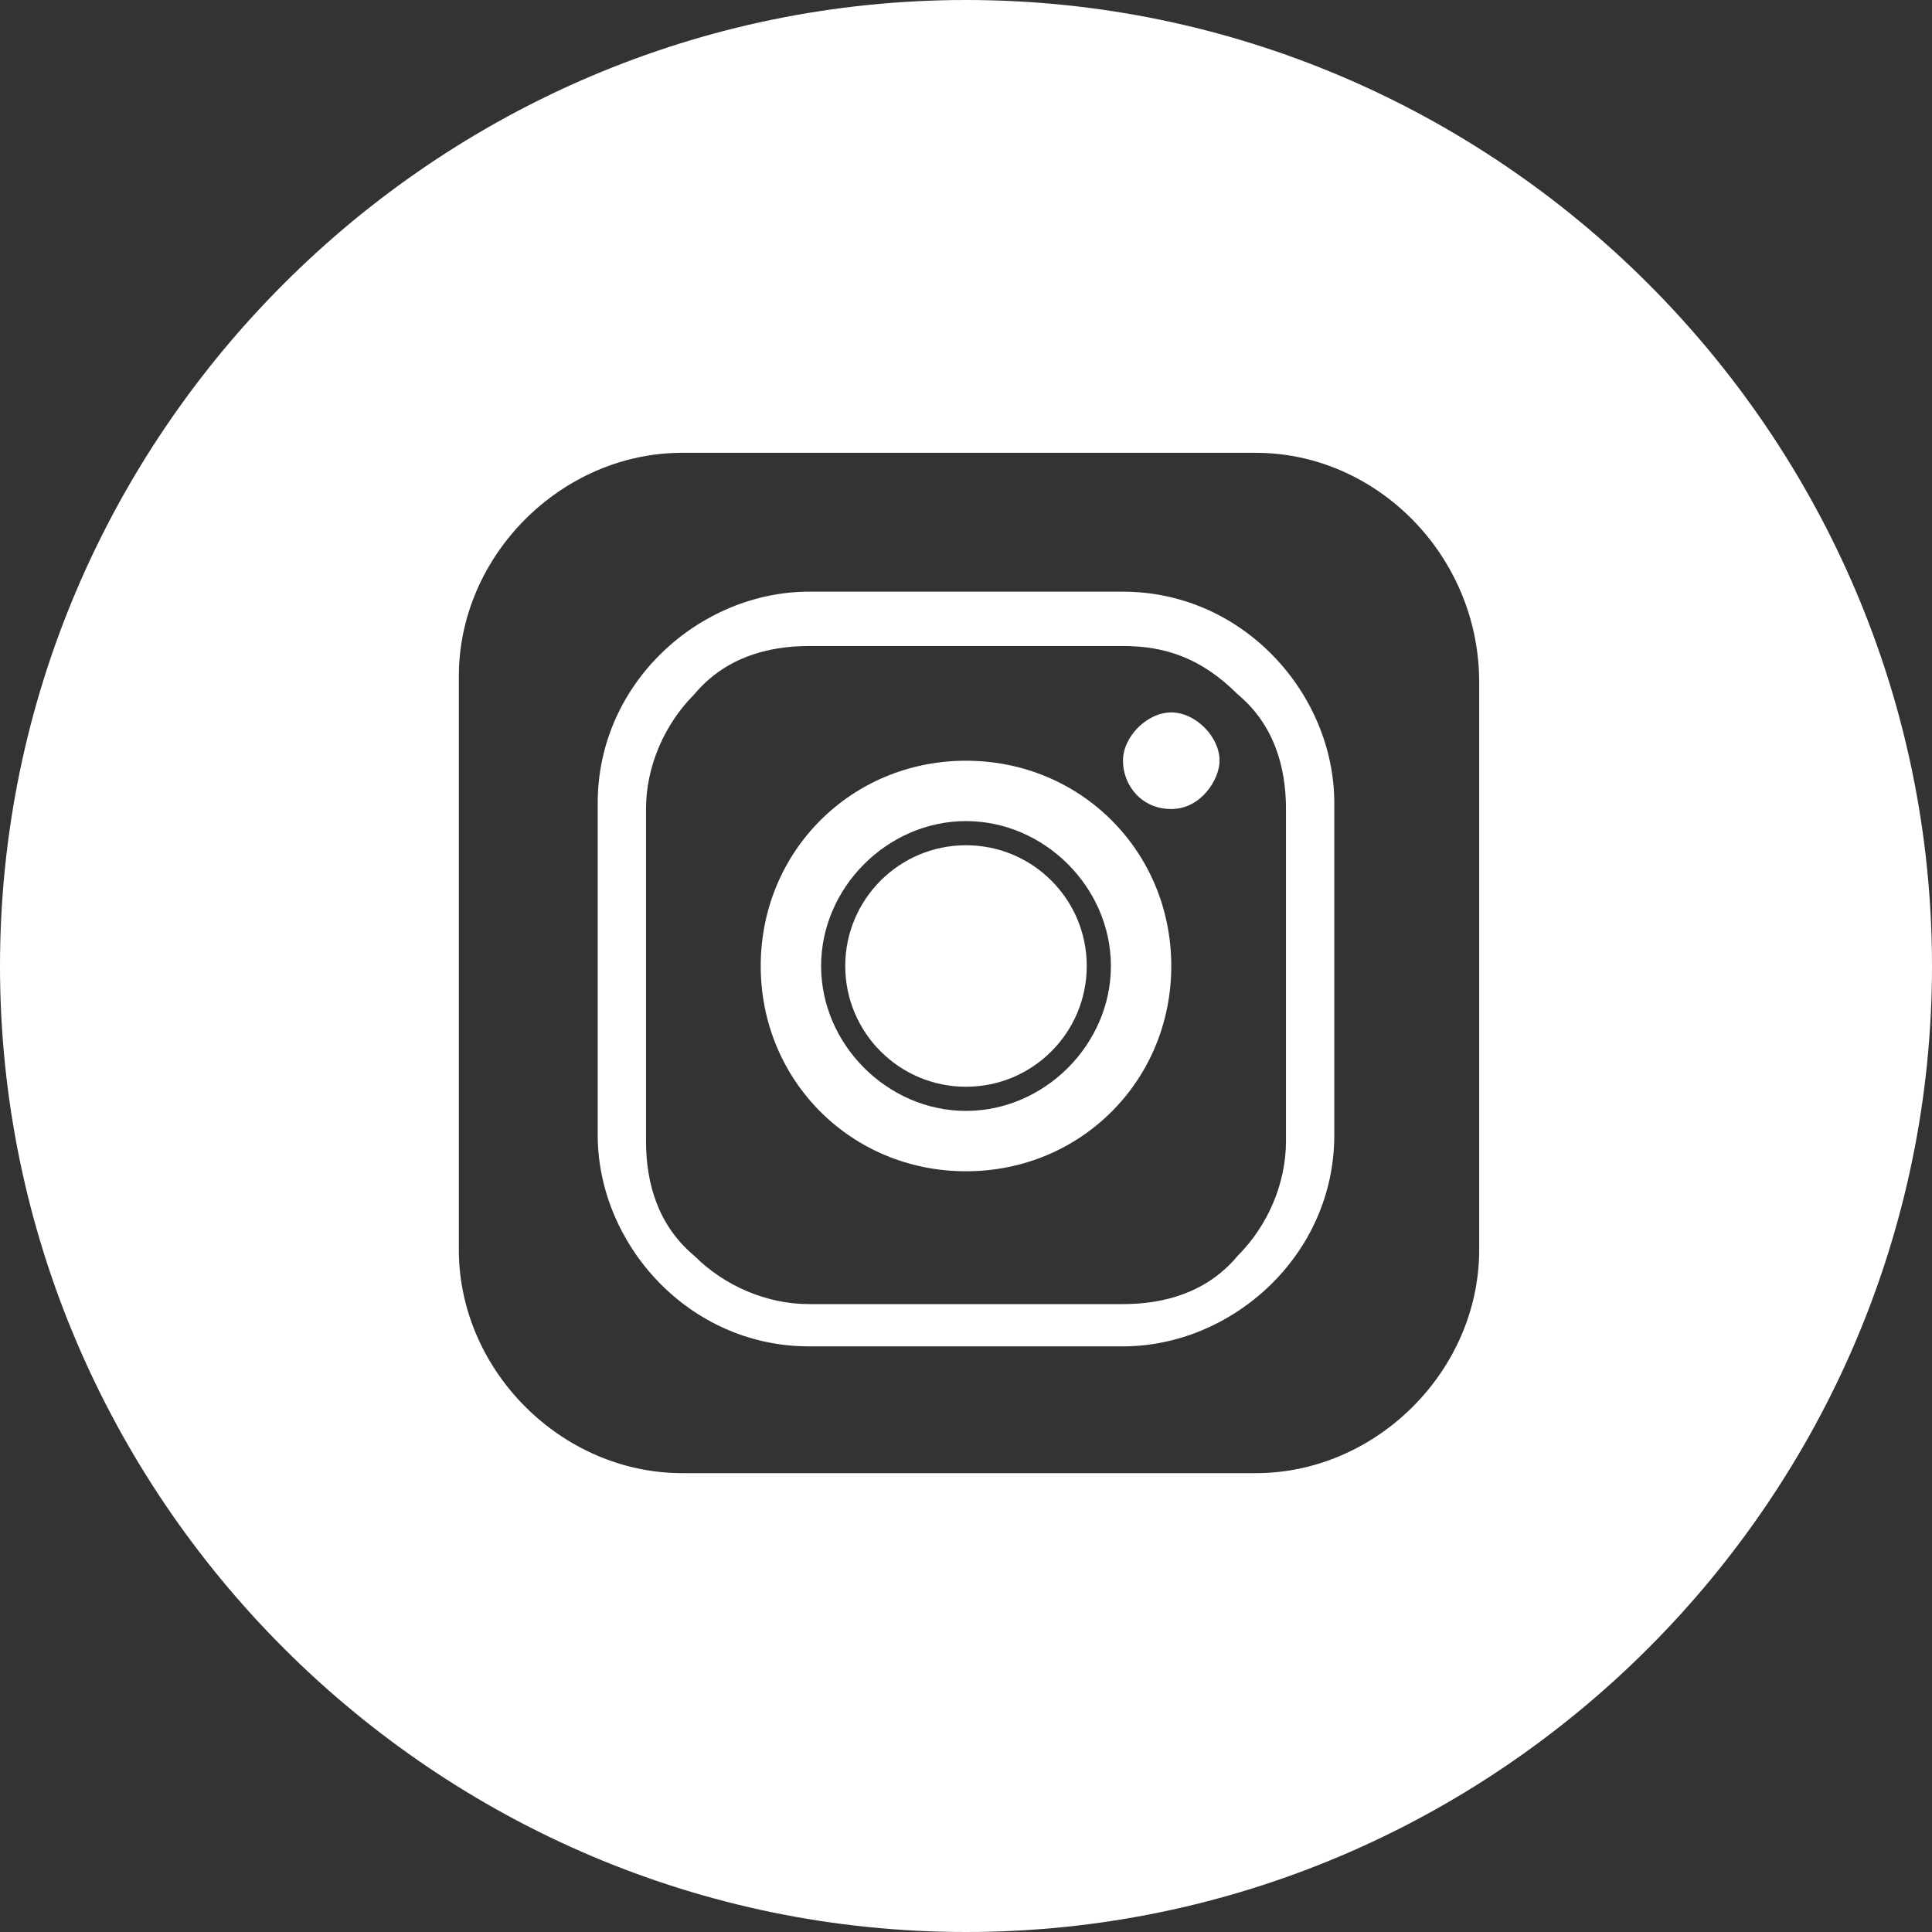<?xml version="1.0" encoding="utf-8"?>
<!-- Generator: Adobe Illustrator 24.1.1, SVG Export Plug-In . SVG Version: 6.00 Build 0)  -->
<svg version="1.1" id="Layer_1" xmlns="http://www.w3.org/2000/svg" xmlns:xlink="http://www.w3.org/1999/xlink" x="0px" y="0px" viewBox="0 0 32 32" style="enable-background:new 0 0 32 32;" xml:space="preserve">
  <rect x="0" y="0" width="32" height="32" fill="#333333" stroke="none"/>
  <style type="text/css">
	.st0{fill:#FFFFFF;}
</style>
  <g>
    <path class="st0" d="M16,12.6c-1.9,0-3.4,1.5-3.4,3.4c0,1.9,1.5,3.4,3.4,3.4s3.4-1.5,3.4-3.4C19.4,14.1,17.9,12.6,16,12.6z
		 M16,18.4c-1.3,0-2.4-1.1-2.4-2.4s1.1-2.4,2.4-2.4s2.4,1.1,2.4,2.4S17.3,18.4,16,18.4z" />
    <path class="st0" d="M19.4,11.8c-0.4,0-0.8,0.4-0.8,0.8c0,0.4,0.3,0.8,0.8,0.8s0.8-0.5,0.8-0.8C20.2,12.2,19.8,11.8,19.4,11.8z" />
    <path class="st0" d="M18.6,9.8h-5.2c-1.8,0-3.5,1.5-3.5,3.5v5.5c0,1.8,1.5,3.5,3.5,3.5h5.2c1.8,0,3.5-1.5,3.5-3.5v-5.5
		C22.1,11.5,20.6,9.8,18.6,9.8z M21.3,18.9c0,0.7-0.3,1.4-0.8,1.9c-0.5,0.6-1.2,0.8-1.9,0.8h-5.2c-0.7,0-1.4-0.3-1.9-0.8
		c-0.6-0.5-0.8-1.2-0.8-1.9v-5.5c0-0.7,0.3-1.4,0.8-1.9c0.5-0.6,1.2-0.8,1.9-0.8h5.2c0.7,0,1.3,0.2,1.9,0.8c0.6,0.5,0.8,1.2,0.8,1.9
		V18.9z" />
    <circle class="st0" cx="16" cy="16" r="2" />
    <path class="st0" d="M16,0C7.2,0,0,7.2,0,16s7.2,16,16,16s16-7.2,16-16S24.8,0,16,0z M24.5,20.7c0,2-1.7,3.7-3.7,3.7h-9.5
		c-2,0-3.7-1.7-3.7-3.7v-9.5c0-2,1.7-3.7,3.7-3.7h9.5c2,0,3.7,1.7,3.7,3.8V20.7z" />
  </g>
</svg>